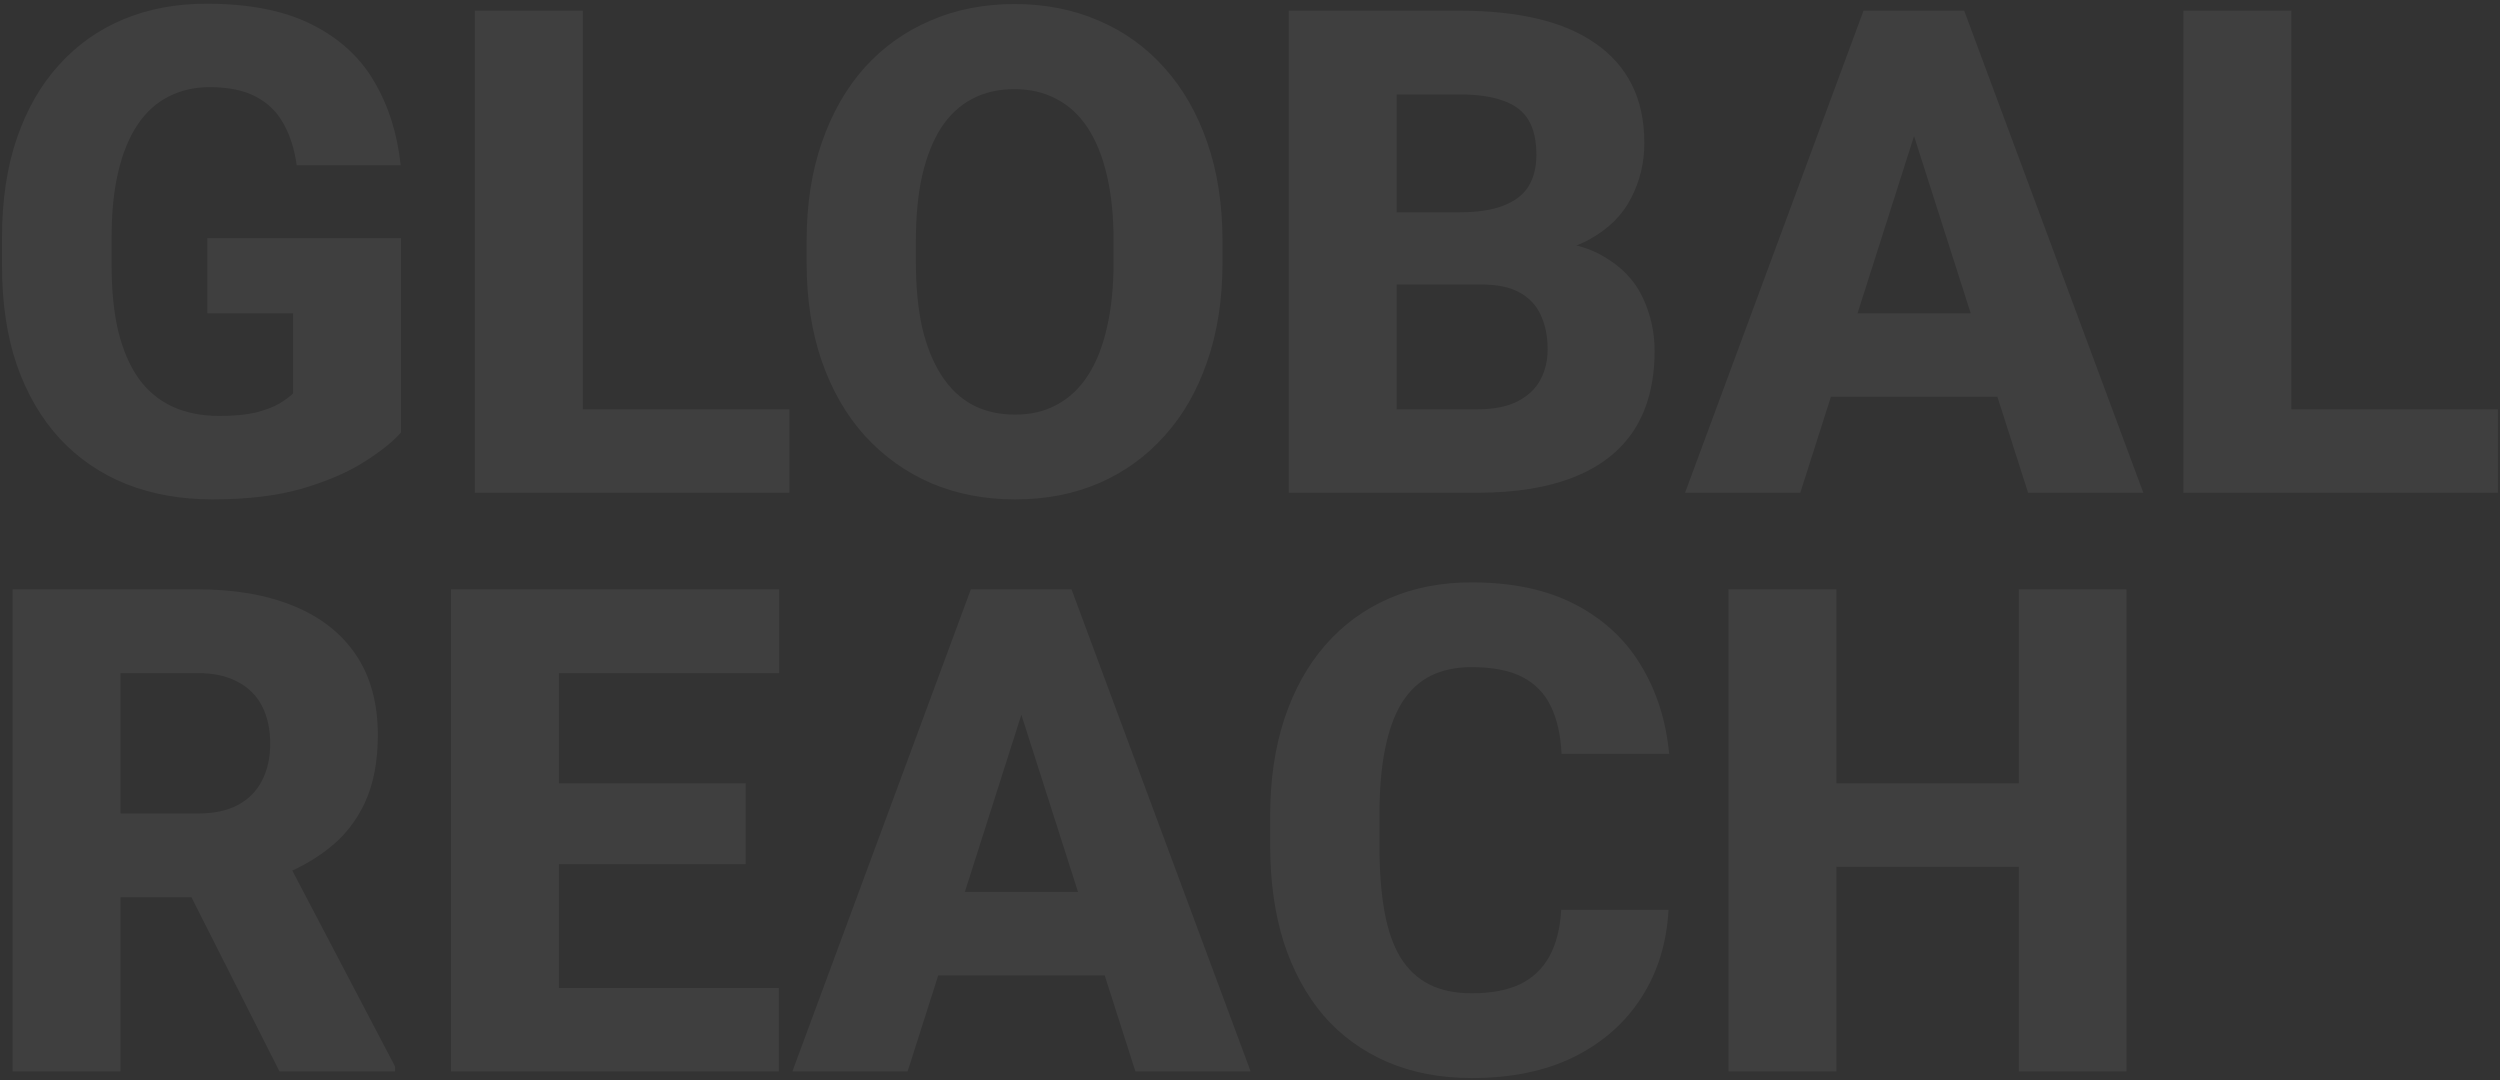 <svg width="553" height="239" viewBox="0 0 553 239" fill="none" xmlns="http://www.w3.org/2000/svg">
<rect x="0" y="0" width="553" height="239" fill="#333333" stroke="none"/>
<path opacity="0.06" d="M88.702 52.677V95.67C86.944 97.672 84.259 99.82 80.645 102.115C77.081 104.41 72.516 106.388 66.949 108.048C61.383 109.659 54.742 110.465 47.027 110.465C40.045 110.465 33.697 109.342 27.984 107.096C22.271 104.801 17.364 101.456 13.263 97.061C9.161 92.618 5.987 87.198 3.741 80.802C1.544 74.405 0.445 67.081 0.445 58.829V52.53C0.445 44.278 1.544 36.954 3.741 30.558C5.938 24.161 9.039 18.766 13.043 14.371C17.047 9.928 21.808 6.559 27.325 4.264C32.843 1.969 38.946 0.821 45.636 0.821C55.157 0.821 62.945 2.359 69 5.436C75.055 8.463 79.644 12.662 82.769 18.033C85.943 23.404 87.897 29.581 88.629 36.563H65.631C65.143 32.999 64.166 29.923 62.701 27.335C61.285 24.747 59.259 22.77 56.622 21.402C53.985 19.986 50.567 19.278 46.368 19.278C42.999 19.278 39.947 19.986 37.213 21.402C34.527 22.77 32.257 24.845 30.401 27.628C28.546 30.411 27.13 33.878 26.153 38.028C25.177 42.13 24.689 46.915 24.689 52.384V58.829C24.689 64.298 25.177 69.107 26.153 73.258C27.179 77.408 28.668 80.875 30.621 83.658C32.574 86.393 35.04 88.468 38.019 89.884C41.046 91.3 44.562 92.008 48.565 92.008C51.69 92.008 54.327 91.764 56.476 91.275C58.624 90.738 60.382 90.079 61.749 89.298C63.116 88.468 64.142 87.711 64.825 87.027V69.303H45.855V52.677H88.702ZM174.615 90.543V109H120.782V90.543H174.615ZM128.912 2.359V109H105.035V2.359H128.912ZM270.416 53.336V58.097C270.416 66.202 269.293 73.478 267.047 79.923C264.85 86.368 261.7 91.861 257.599 96.402C253.546 100.943 248.712 104.435 243.097 106.876C237.53 109.269 231.354 110.465 224.566 110.465C217.779 110.465 211.578 109.269 205.963 106.876C200.348 104.435 195.465 100.943 191.314 96.402C187.213 91.861 184.039 86.368 181.793 79.923C179.547 73.478 178.424 66.202 178.424 58.097V53.336C178.424 45.23 179.547 37.955 181.793 31.51C184.039 25.016 187.188 19.498 191.241 14.957C195.343 10.416 200.201 6.949 205.816 4.557C211.432 2.115 217.633 0.895 224.42 0.895C231.207 0.895 237.408 2.115 243.023 4.557C248.639 6.949 253.473 10.416 257.525 14.957C261.627 19.498 264.801 25.016 267.047 31.51C269.293 37.955 270.416 45.23 270.416 53.336ZM246.319 58.097V53.19C246.319 47.77 245.831 42.984 244.854 38.834C243.878 34.635 242.462 31.119 240.606 28.287C238.751 25.455 236.456 23.331 233.722 21.915C230.987 20.45 227.887 19.718 224.42 19.718C220.807 19.718 217.657 20.45 214.972 21.915C212.286 23.331 210.016 25.455 208.16 28.287C206.354 31.119 204.962 34.635 203.985 38.834C203.058 42.984 202.594 47.77 202.594 53.19V58.097C202.594 63.468 203.058 68.253 203.985 72.452C204.962 76.603 206.378 80.118 208.233 82.999C210.089 85.88 212.359 88.053 215.045 89.518C217.779 90.982 220.953 91.715 224.566 91.715C228.033 91.715 231.109 90.982 233.795 89.518C236.529 88.053 238.824 85.88 240.68 82.999C242.535 80.118 243.927 76.603 244.854 72.452C245.831 68.253 246.319 63.468 246.319 58.097ZM327.691 62.931H300.299L300.152 46.964H322.784C326.788 46.964 330.035 46.476 332.525 45.499C335.064 44.523 336.92 43.106 338.092 41.251C339.264 39.347 339.85 37.003 339.85 34.22C339.85 31.046 339.264 28.482 338.092 26.529C336.92 24.576 335.064 23.16 332.525 22.281C330.035 21.354 326.812 20.89 322.857 20.89H308.941V109H285.064V2.359H322.857C329.254 2.359 334.967 2.945 339.996 4.117C345.025 5.289 349.298 7.096 352.813 9.537C356.378 11.979 359.088 15.03 360.943 18.692C362.799 22.355 363.727 26.676 363.727 31.656C363.727 36.002 362.75 40.055 360.797 43.815C358.893 47.574 355.816 50.626 351.568 52.97C347.32 55.313 341.632 56.583 334.503 56.778L327.691 62.931ZM326.739 109H294.22L302.862 90.543H326.739C330.401 90.543 333.38 89.957 335.675 88.785C337.97 87.613 339.654 86.026 340.729 84.024C341.803 82.022 342.34 79.776 342.34 77.286C342.34 74.356 341.827 71.817 340.802 69.669C339.825 67.52 338.263 65.86 336.114 64.689C334.015 63.517 331.207 62.931 327.691 62.931H306.305L306.451 46.964H332.599L338.165 53.263C344.952 53.116 350.372 54.215 354.425 56.559C358.526 58.853 361.48 61.881 363.287 65.641C365.094 69.4 365.997 73.38 365.997 77.579C365.997 84.513 364.508 90.323 361.529 95.011C358.551 99.649 354.132 103.141 348.272 105.484C342.462 107.828 335.284 109 326.739 109ZM425.763 22.648L398.224 109H372.735L412.213 2.359H428.326L425.763 22.648ZM448.614 109L421.002 22.648L418.146 2.359H434.479L474.103 109H448.614ZM447.442 69.303V87.76H391.852V69.303H447.442ZM552.545 90.543V109H498.712V90.543H552.545ZM506.842 2.359V109H482.965V2.359H506.842ZM2.789 130.359H43.731C51.886 130.359 58.941 131.58 64.898 134.021C70.904 136.463 75.519 140.076 78.741 144.861C81.964 149.646 83.575 155.555 83.575 162.586C83.575 168.445 82.623 173.426 80.719 177.527C78.814 181.629 76.129 185.022 72.662 187.708C69.244 190.394 65.24 192.566 60.65 194.227L52.887 198.475H18.023L17.877 179.944H43.805C47.369 179.944 50.323 179.31 52.667 178.04C55.011 176.771 56.769 174.988 57.94 172.693C59.161 170.35 59.772 167.615 59.772 164.49C59.772 161.268 59.161 158.484 57.94 156.141C56.72 153.797 54.913 152.015 52.52 150.794C50.177 149.524 47.247 148.89 43.731 148.89H26.666V237H2.789V130.359ZM61.822 237L37.872 189.612L63.067 189.539L87.384 235.901V237H61.822ZM172.271 218.543V237H115.509V218.543H172.271ZM123.639 130.359V237H99.762V130.359H123.639ZM164.947 173.279V191.15H115.509V173.279H164.947ZM172.345 130.359V148.89H115.509V130.359H172.345ZM228.302 150.647L200.763 237H175.274L214.752 130.359H230.865L228.302 150.647ZM251.153 237L223.541 150.647L220.685 130.359H237.018L276.642 237H251.153ZM249.981 197.303V215.76H194.391V197.303H249.981ZM345.343 201.258H369.073C368.683 208.582 366.681 215.052 363.067 220.667C359.503 226.233 354.547 230.604 348.199 233.777C341.852 236.902 334.308 238.465 325.567 238.465C318.585 238.465 312.335 237.269 306.817 234.876C301.3 232.483 296.612 229.065 292.755 224.622C288.946 220.13 286.017 214.734 283.966 208.436C281.964 202.088 280.963 194.935 280.963 186.976V180.457C280.963 172.498 282.013 165.345 284.112 158.997C286.212 152.649 289.215 147.229 293.121 142.737C297.027 138.245 301.715 134.803 307.184 132.41C312.652 130.018 318.756 128.821 325.494 128.821C334.576 128.821 342.242 130.457 348.492 133.729C354.742 137 359.576 141.492 362.994 147.205C366.461 152.918 368.536 159.437 369.22 166.761H345.416C345.221 162.61 344.439 159.119 343.072 156.287C341.705 153.406 339.605 151.233 336.773 149.769C333.941 148.304 330.182 147.571 325.494 147.571C322.076 147.571 319.073 148.206 316.485 149.476C313.946 150.745 311.822 152.723 310.113 155.408C308.453 158.094 307.208 161.512 306.378 165.662C305.548 169.764 305.133 174.646 305.133 180.311V186.976C305.133 192.591 305.499 197.449 306.231 201.551C306.964 205.652 308.136 209.046 309.747 211.731C311.407 214.417 313.531 216.419 316.119 217.737C318.707 219.056 321.856 219.715 325.567 219.715C329.815 219.715 333.355 219.056 336.188 217.737C339.02 216.37 341.192 214.319 342.706 211.585C344.22 208.851 345.099 205.408 345.343 201.258ZM453.888 173.279V191.736H398.663V173.279H453.888ZM406.207 130.359V237H382.33V130.359H406.207ZM470.367 130.359V237H446.563V130.359H470.367Z" fill="white"/>
</svg>
